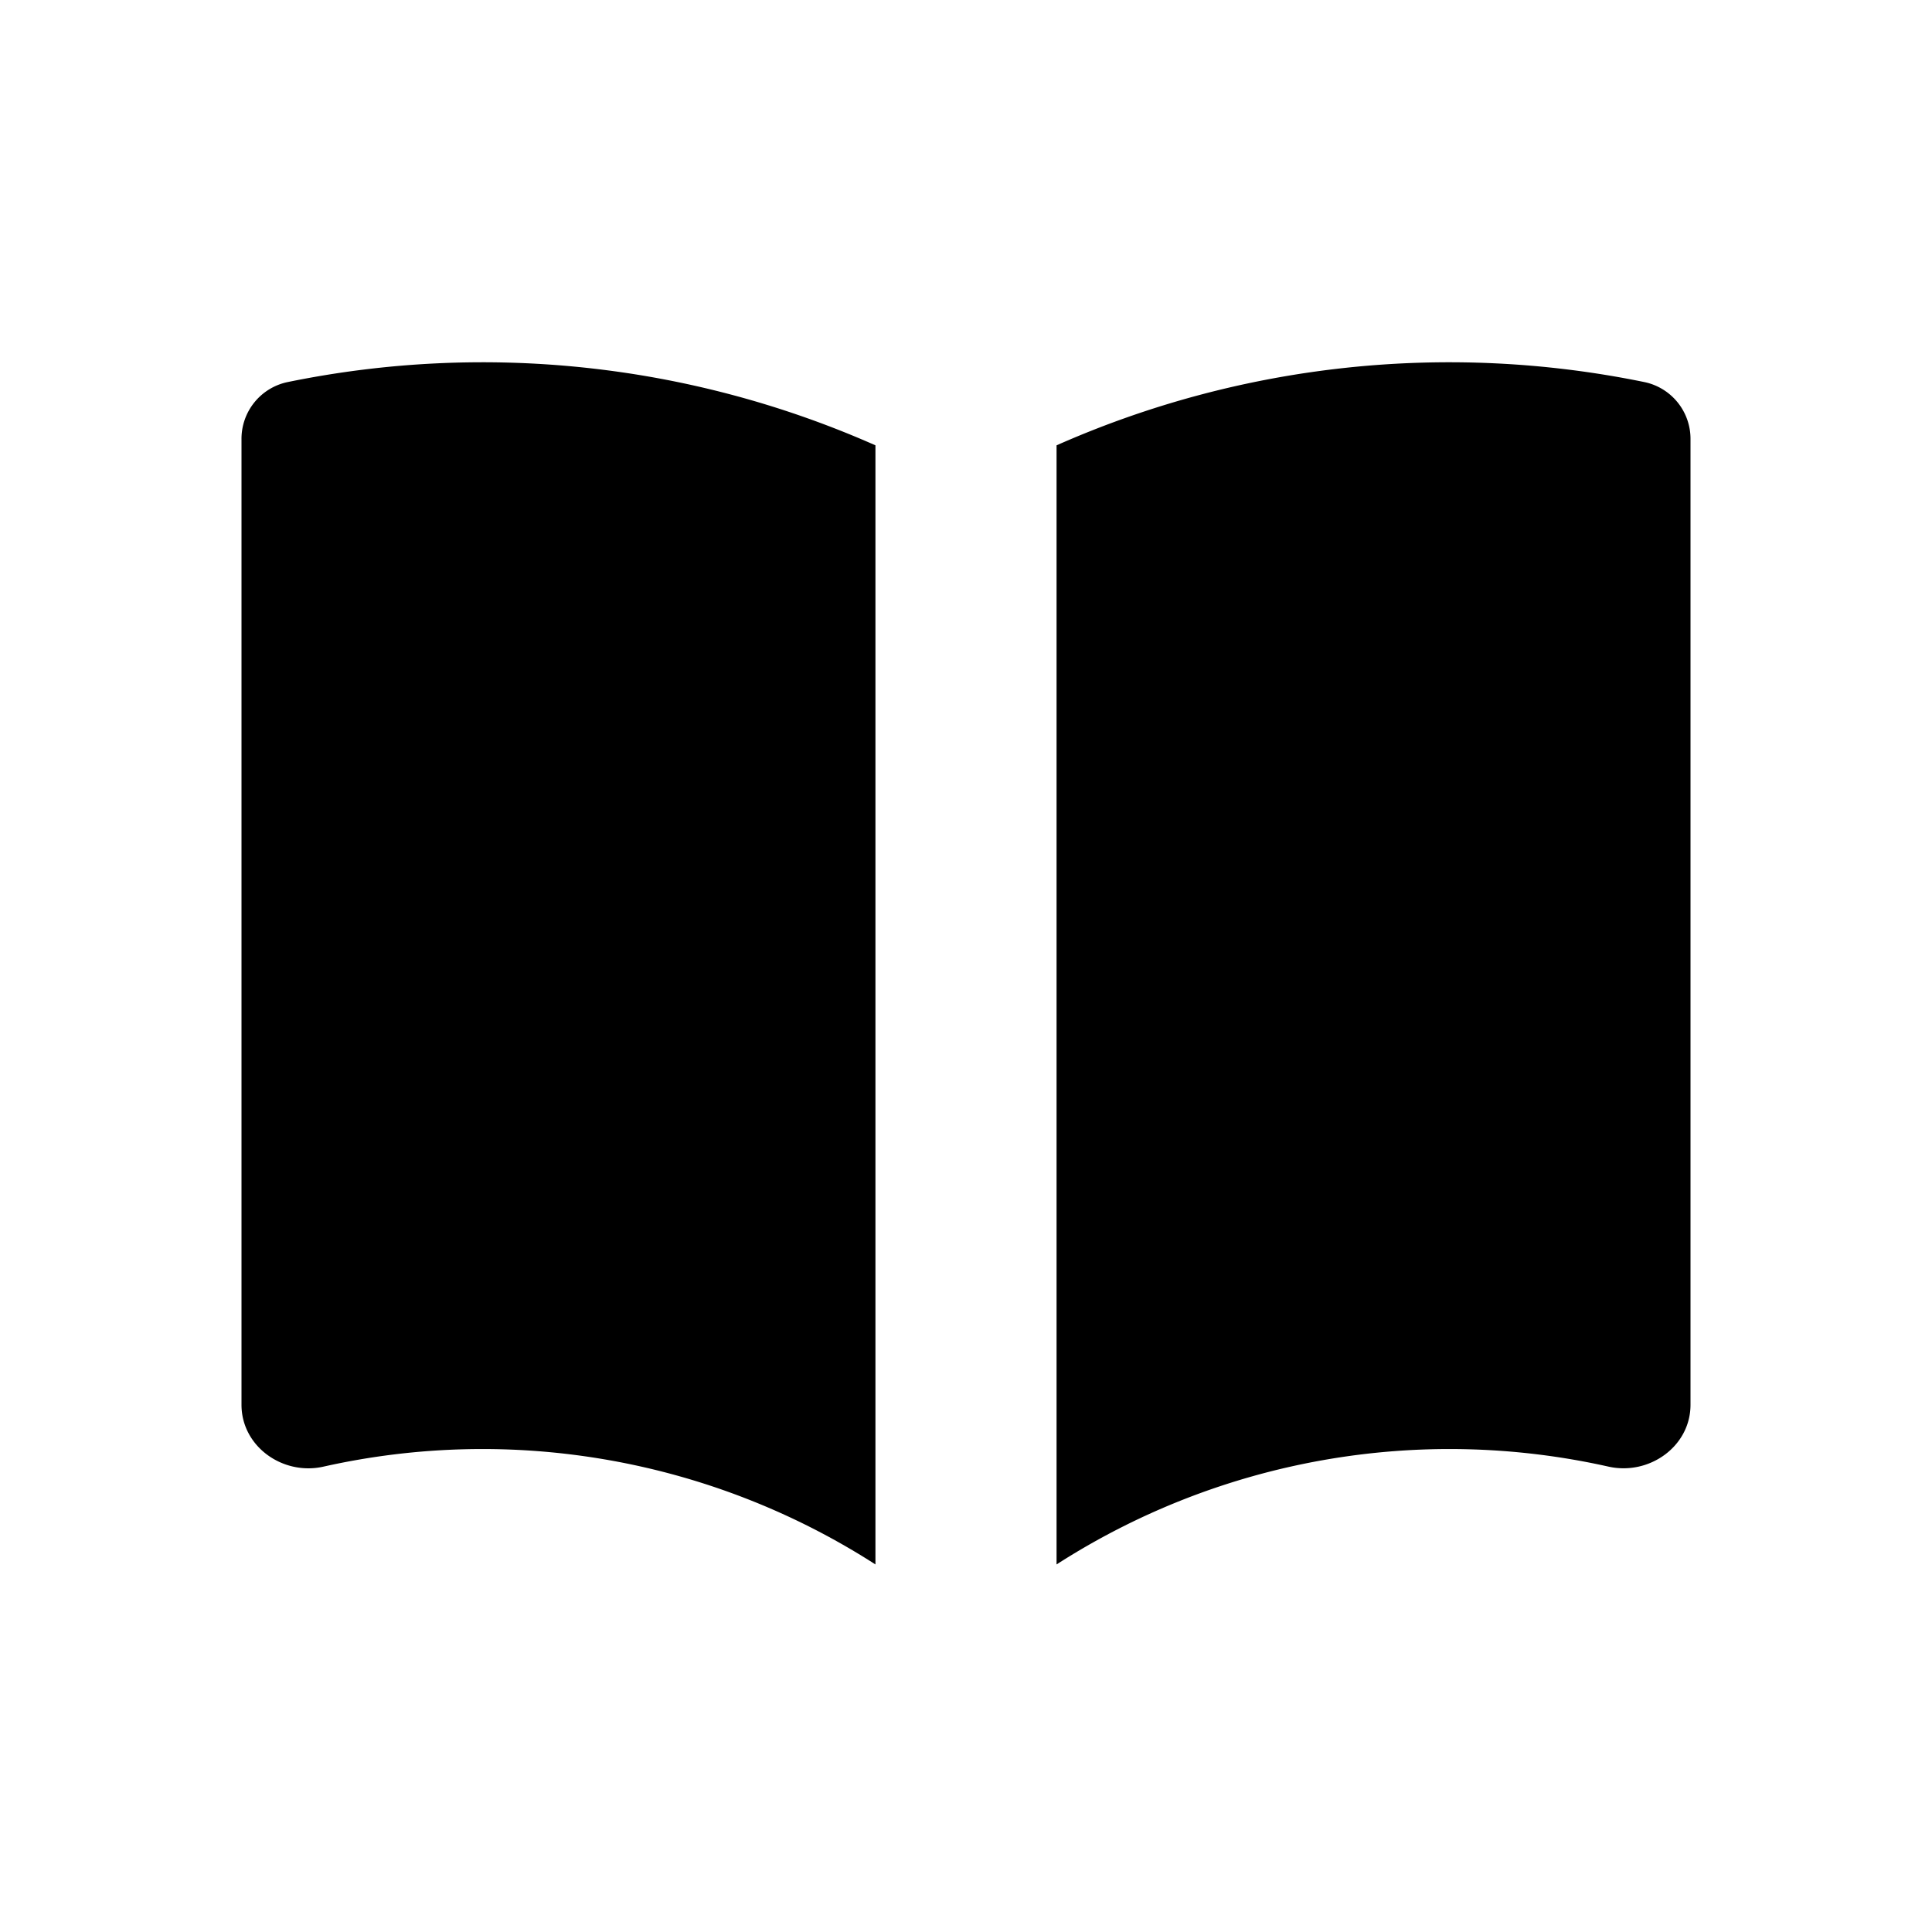 <svg xmlns="http://www.w3.org/2000/svg" viewBox="0 0 16 16" fill="currentColor" class="size-4">
  <path d="M7.25 3.688a8.035 8.035 0 0 0-4.872-.523A.48.48 0 0 0 2 3.64v7.994c0 .345.342.588.679.512a6.02 6.02 0 0 1 4.571.81V3.688ZM8.75 12.956a6.02 6.02 0 0 1 4.571-.81c.337.075.679-.167.679-.512V3.64a.48.48 0 0 0-.378-.475 8.034 8.034 0 0 0-4.872.523v9.268Z" />
</svg>
